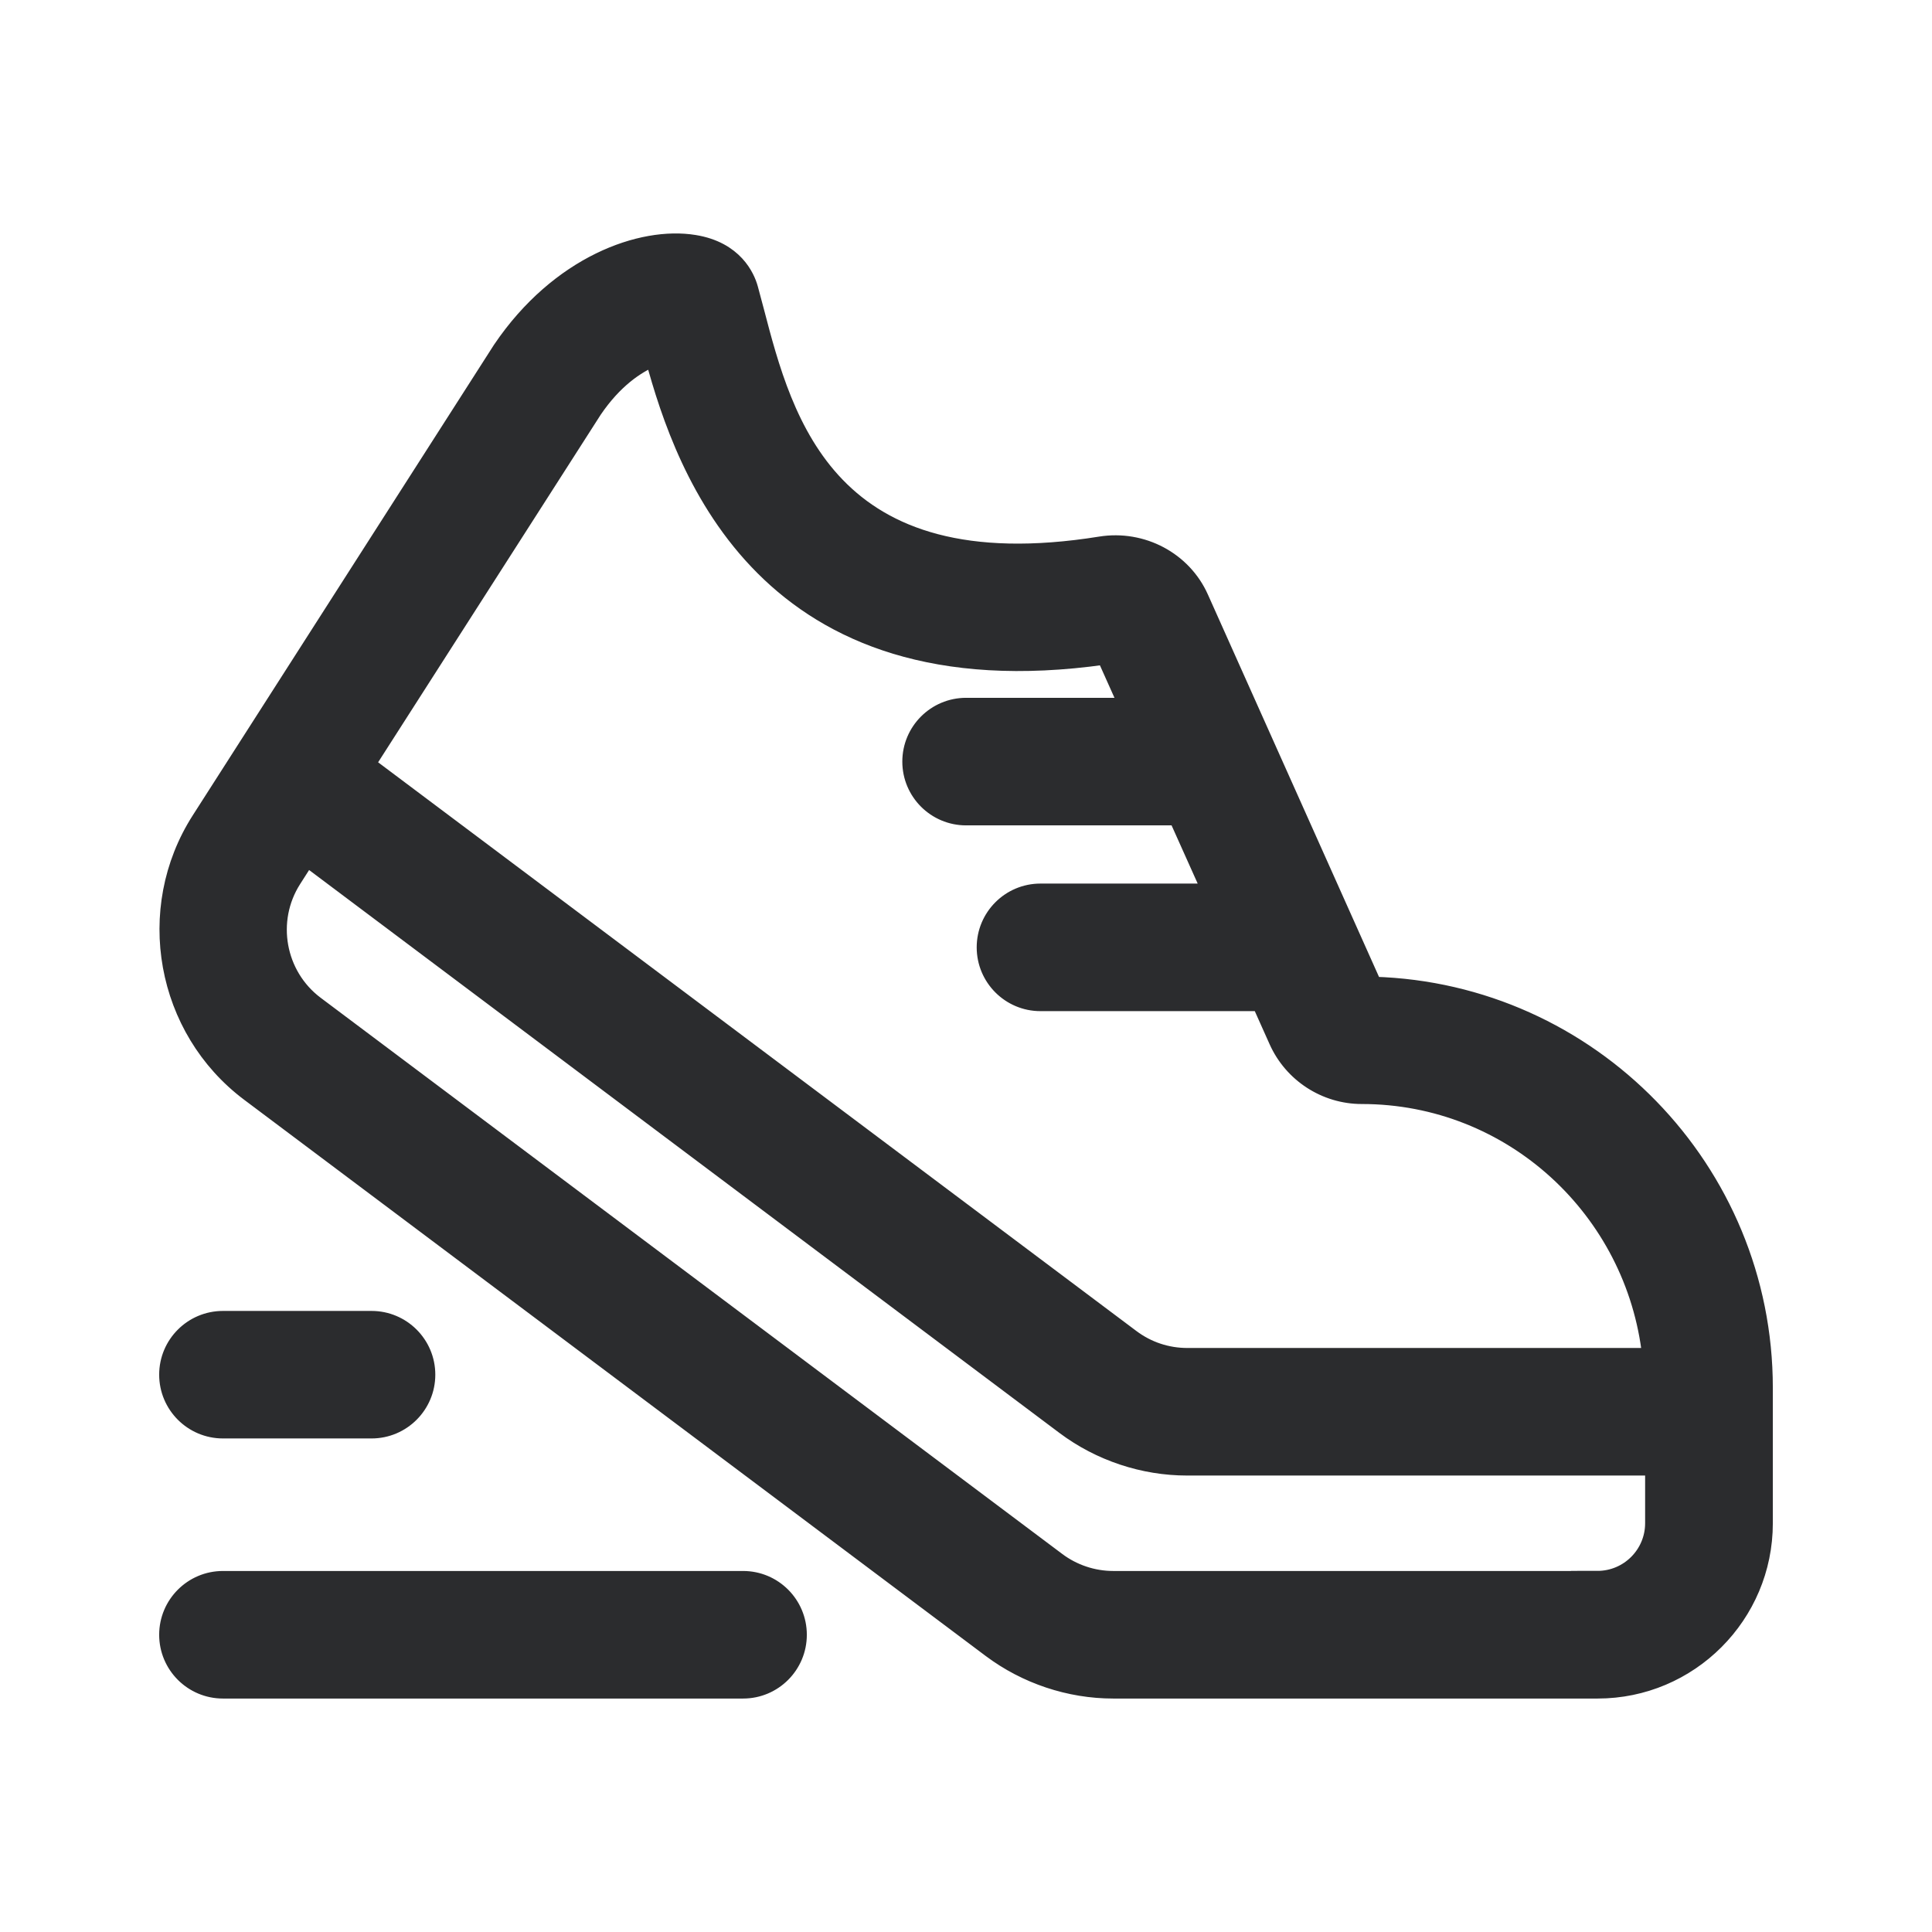 <svg width="40" height="40" viewBox="0 0 40 40" fill="none" xmlns="http://www.w3.org/2000/svg">
<path d="M28.441 20.388L24.857 12.379C24.505 11.588 23.649 11.136 22.783 11.274C17.151 12.179 16.249 8.719 15.652 6.433L15.529 5.973C15.463 5.734 15.217 5.166 14.377 5.03C13.283 4.851 11.566 5.456 10.368 7.228L4.131 16.971C2.943 18.826 3.393 21.315 5.156 22.637L20.509 34.153C21.237 34.698 22.138 35 23.048 35H33.077C34.986 35 36.538 33.447 36.538 31.538V28.732C36.538 24.214 32.929 20.521 28.441 20.389V20.388ZM12.297 8.496C12.72 7.871 13.183 7.563 13.528 7.42C14.16 9.743 15.846 14.589 22.874 13.594L23.331 14.614H20.002C19.365 14.614 18.848 15.131 18.848 15.768C18.848 16.405 19.365 16.922 20.002 16.922H24.364L25.054 18.46H21.541C20.905 18.46 20.388 18.977 20.388 19.614C20.388 20.251 20.905 20.768 21.541 20.768H26.087L26.438 21.552C26.747 22.243 27.437 22.691 28.194 22.691C31.3 22.691 33.835 25.057 34.167 28.075H24.583C24.165 28.075 23.765 27.943 23.429 27.691L7.605 15.823L12.297 8.496ZM33.077 32.692H23.048C22.634 32.692 22.224 32.555 21.894 32.307L6.539 20.791C5.737 20.189 5.533 19.06 6.073 18.215L6.356 17.772L22.038 29.537C22.768 30.083 23.669 30.383 24.577 30.383H34.227V31.537C34.227 32.173 33.71 32.69 33.074 32.69L33.077 32.692ZM16.538 33.846C16.538 34.483 16.022 35 15.385 35H4.616C3.979 35 3.462 34.483 3.462 33.846C3.462 33.209 3.979 32.692 4.616 32.692H15.385C16.022 32.692 16.538 33.209 16.538 33.846ZM3.462 28.461C3.462 27.824 3.979 27.308 4.616 27.308H7.693C8.329 27.308 8.846 27.824 8.846 28.461C8.846 29.098 8.329 29.615 7.693 29.615H4.616C3.979 29.615 3.462 29.098 3.462 28.461Z" fill="#2B2C2E" stroke="#2B2C2E" stroke-width="0.333"/>
</svg>

